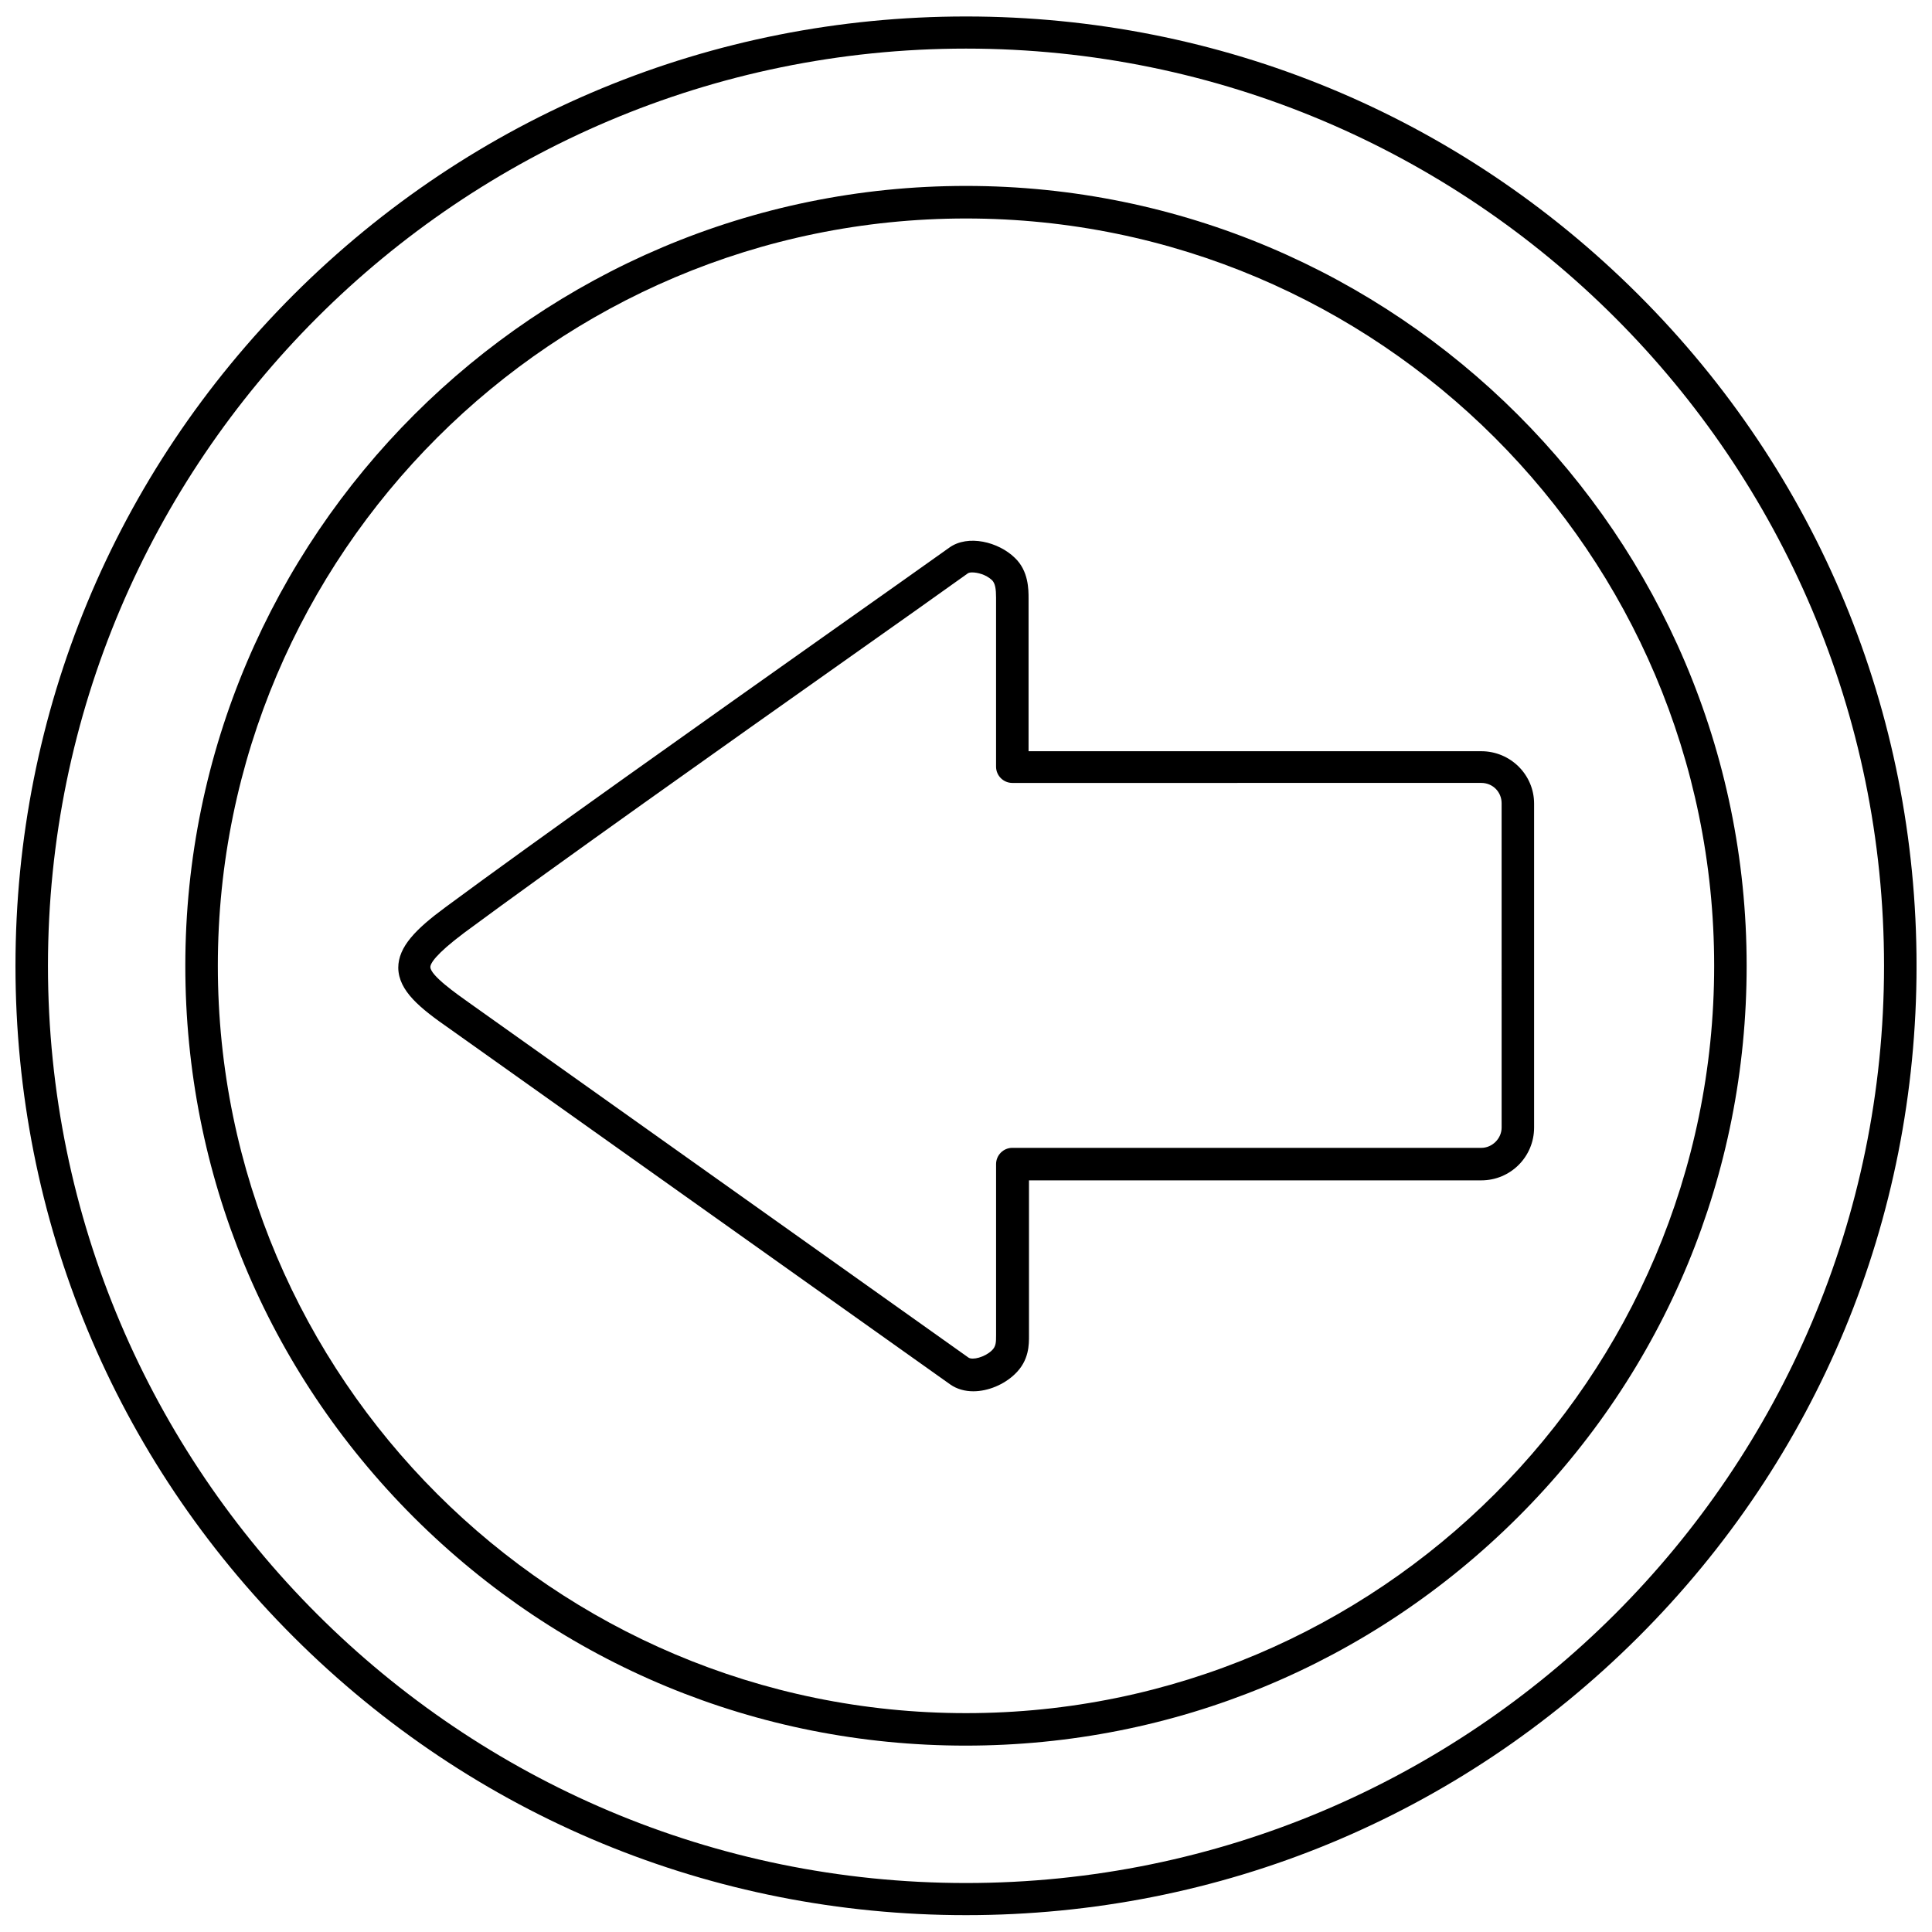 <?xml version="1.0" encoding="UTF-8"?>
<!-- Uploaded to: SVG Repo, www.svgrepo.com, Generator: SVG Repo Mixer Tools -->
<svg width="800px" height="800px" version="1.1" viewBox="144 144 512 512" xmlns="http://www.w3.org/2000/svg">
 <defs>
  <clipPath id="a">
   <path d="m148.09 148.09h503.81v503.81h-503.81z"/>
  </clipPath>
 </defs>
 <g clip-path="url(#a)">
  <path d="m578.13 222.03c-47.602-47.496-110.82-73.664-178.13-73.664s-130.53 26.172-178.13 73.664c-47.492 47.496-73.77 110.71-73.77 177.92 0 67.203 26.172 130.42 73.773 177.92 47.602 47.496 110.82 73.664 178.13 73.664s130.53-26.172 178.13-73.664c47.602-47.496 73.773-110.71 73.773-177.92-0.004-67.203-26.172-130.42-73.777-177.92zm-178.13 420.99c-134.19 0-243.29-108.99-243.29-243.07 0-133.98 109.1-243.07 243.29-243.07s243.29 108.99 243.29 243.07c0 134.08-109.1 243.07-243.29 243.07z"/>
 </g>
 <path d="m536.56 343.08h-119.98v-40.496c0-2.371 0-7.324-3.66-10.77-4.309-4.199-12.387-6.246-17.34-2.691-7.109 5.062-18.199 12.922-31.016 21.969-33.172 23.477-78.512 55.57-102.53 73.344-7.754 5.707-12.492 10.445-12.492 16.047 0.109 6.141 5.707 10.66 13.785 16.262l132.47 94.129c1.832 1.293 3.984 1.832 6.141 1.832 3.984 0 8.184-1.832 10.984-4.523 3.879-3.66 3.769-7.969 3.769-10.34v-41.031l119.86-0.004c7.754 0 14-6.246 14-14v-85.836c0-7.644-6.246-13.891-14-13.891zm5.387 99.727c0 2.906-2.477 5.387-5.387 5.387l-124.28-0.004c-2.371 0-4.309 1.938-4.309 4.309v45.344c0 1.832 0 3.016-1.184 4.094-1.832 1.723-5.062 2.586-6.141 1.832l-132.47-94.129c-3.016-2.152-10.125-7.109-10.125-9.371 0-0.863 1.184-3.231 8.938-9.047 24.016-17.77 69.355-49.863 102.42-73.234 12.816-9.047 23.91-16.91 31.125-22.078 0.215-0.109 0.539-0.215 1.078-0.215 1.398 0 3.66 0.539 5.277 2.047 0.863 0.863 1.078 2.371 1.078 4.633v44.801c0 2.371 1.938 4.309 4.309 4.309l124.28-0.004c3.016 0 5.387 2.371 5.387 5.387z"/>
 <path d="m400 193.27c-114.05 0-206.89 92.727-206.89 206.67 0 55.25 21.539 107.16 60.527 146.14 39.094 38.988 91.004 60.527 146.25 60.527s107.27-21.539 146.36-60.527c39.094-38.988 60.633-90.898 60.633-146.14 0-113.95-92.836-206.67-206.89-206.67zm0 404.73c-109.31 0-198.27-88.852-198.27-198.05-0.004-109.21 88.953-198.05 198.27-198.05 109.31 0 198.27 88.852 198.27 198.05 0 109.2-88.957 198.05-198.27 198.05z"/>
</svg>